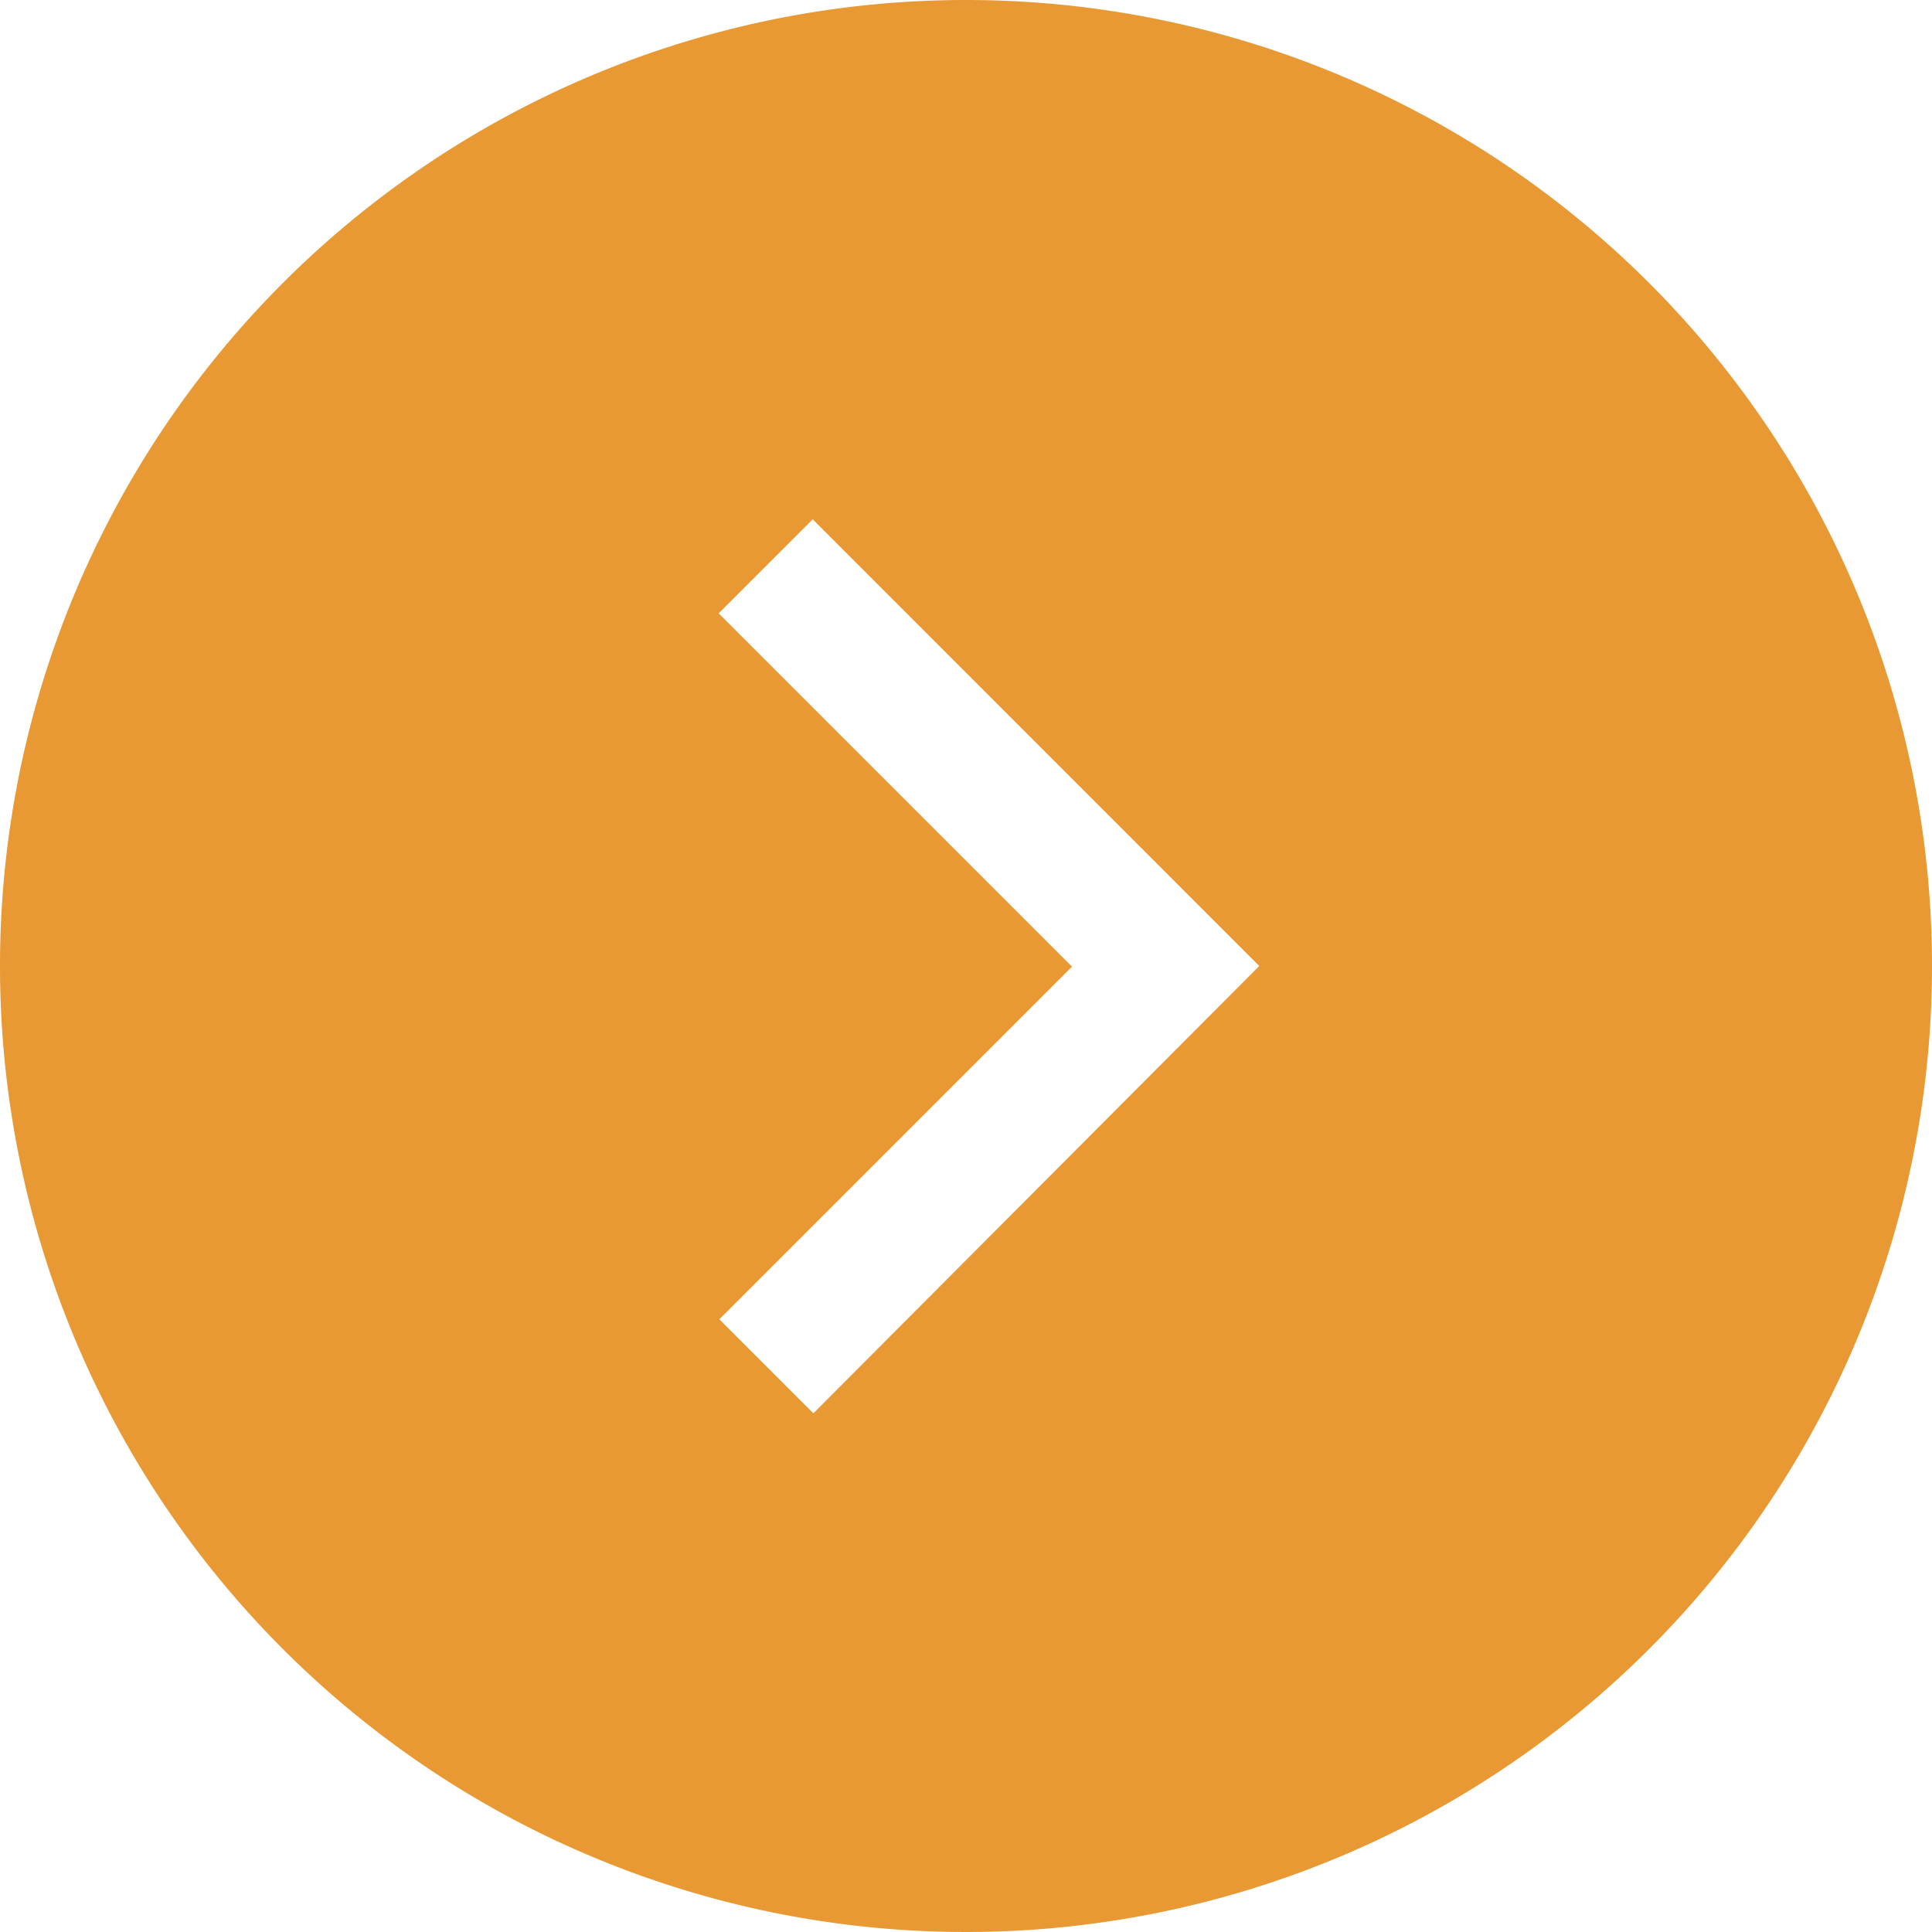 <svg xmlns="http://www.w3.org/2000/svg" width="15" height="15" viewBox="0 0 15 15">
  <g id="Group_6594" data-name="Group 6594" opacity="0.8">
    <path id="Path_368" data-name="Path 368" d="M7.5,0A7.5,7.5,0,1,0,15,7.5,7.5,7.5,0,0,0,7.5,0ZM6.315,10.973l-.73-.73L8.323,7.505,5.58,4.762l.73-.73L9.777,7.5Z" fill="#e37f00"/>
  </g>
</svg>
